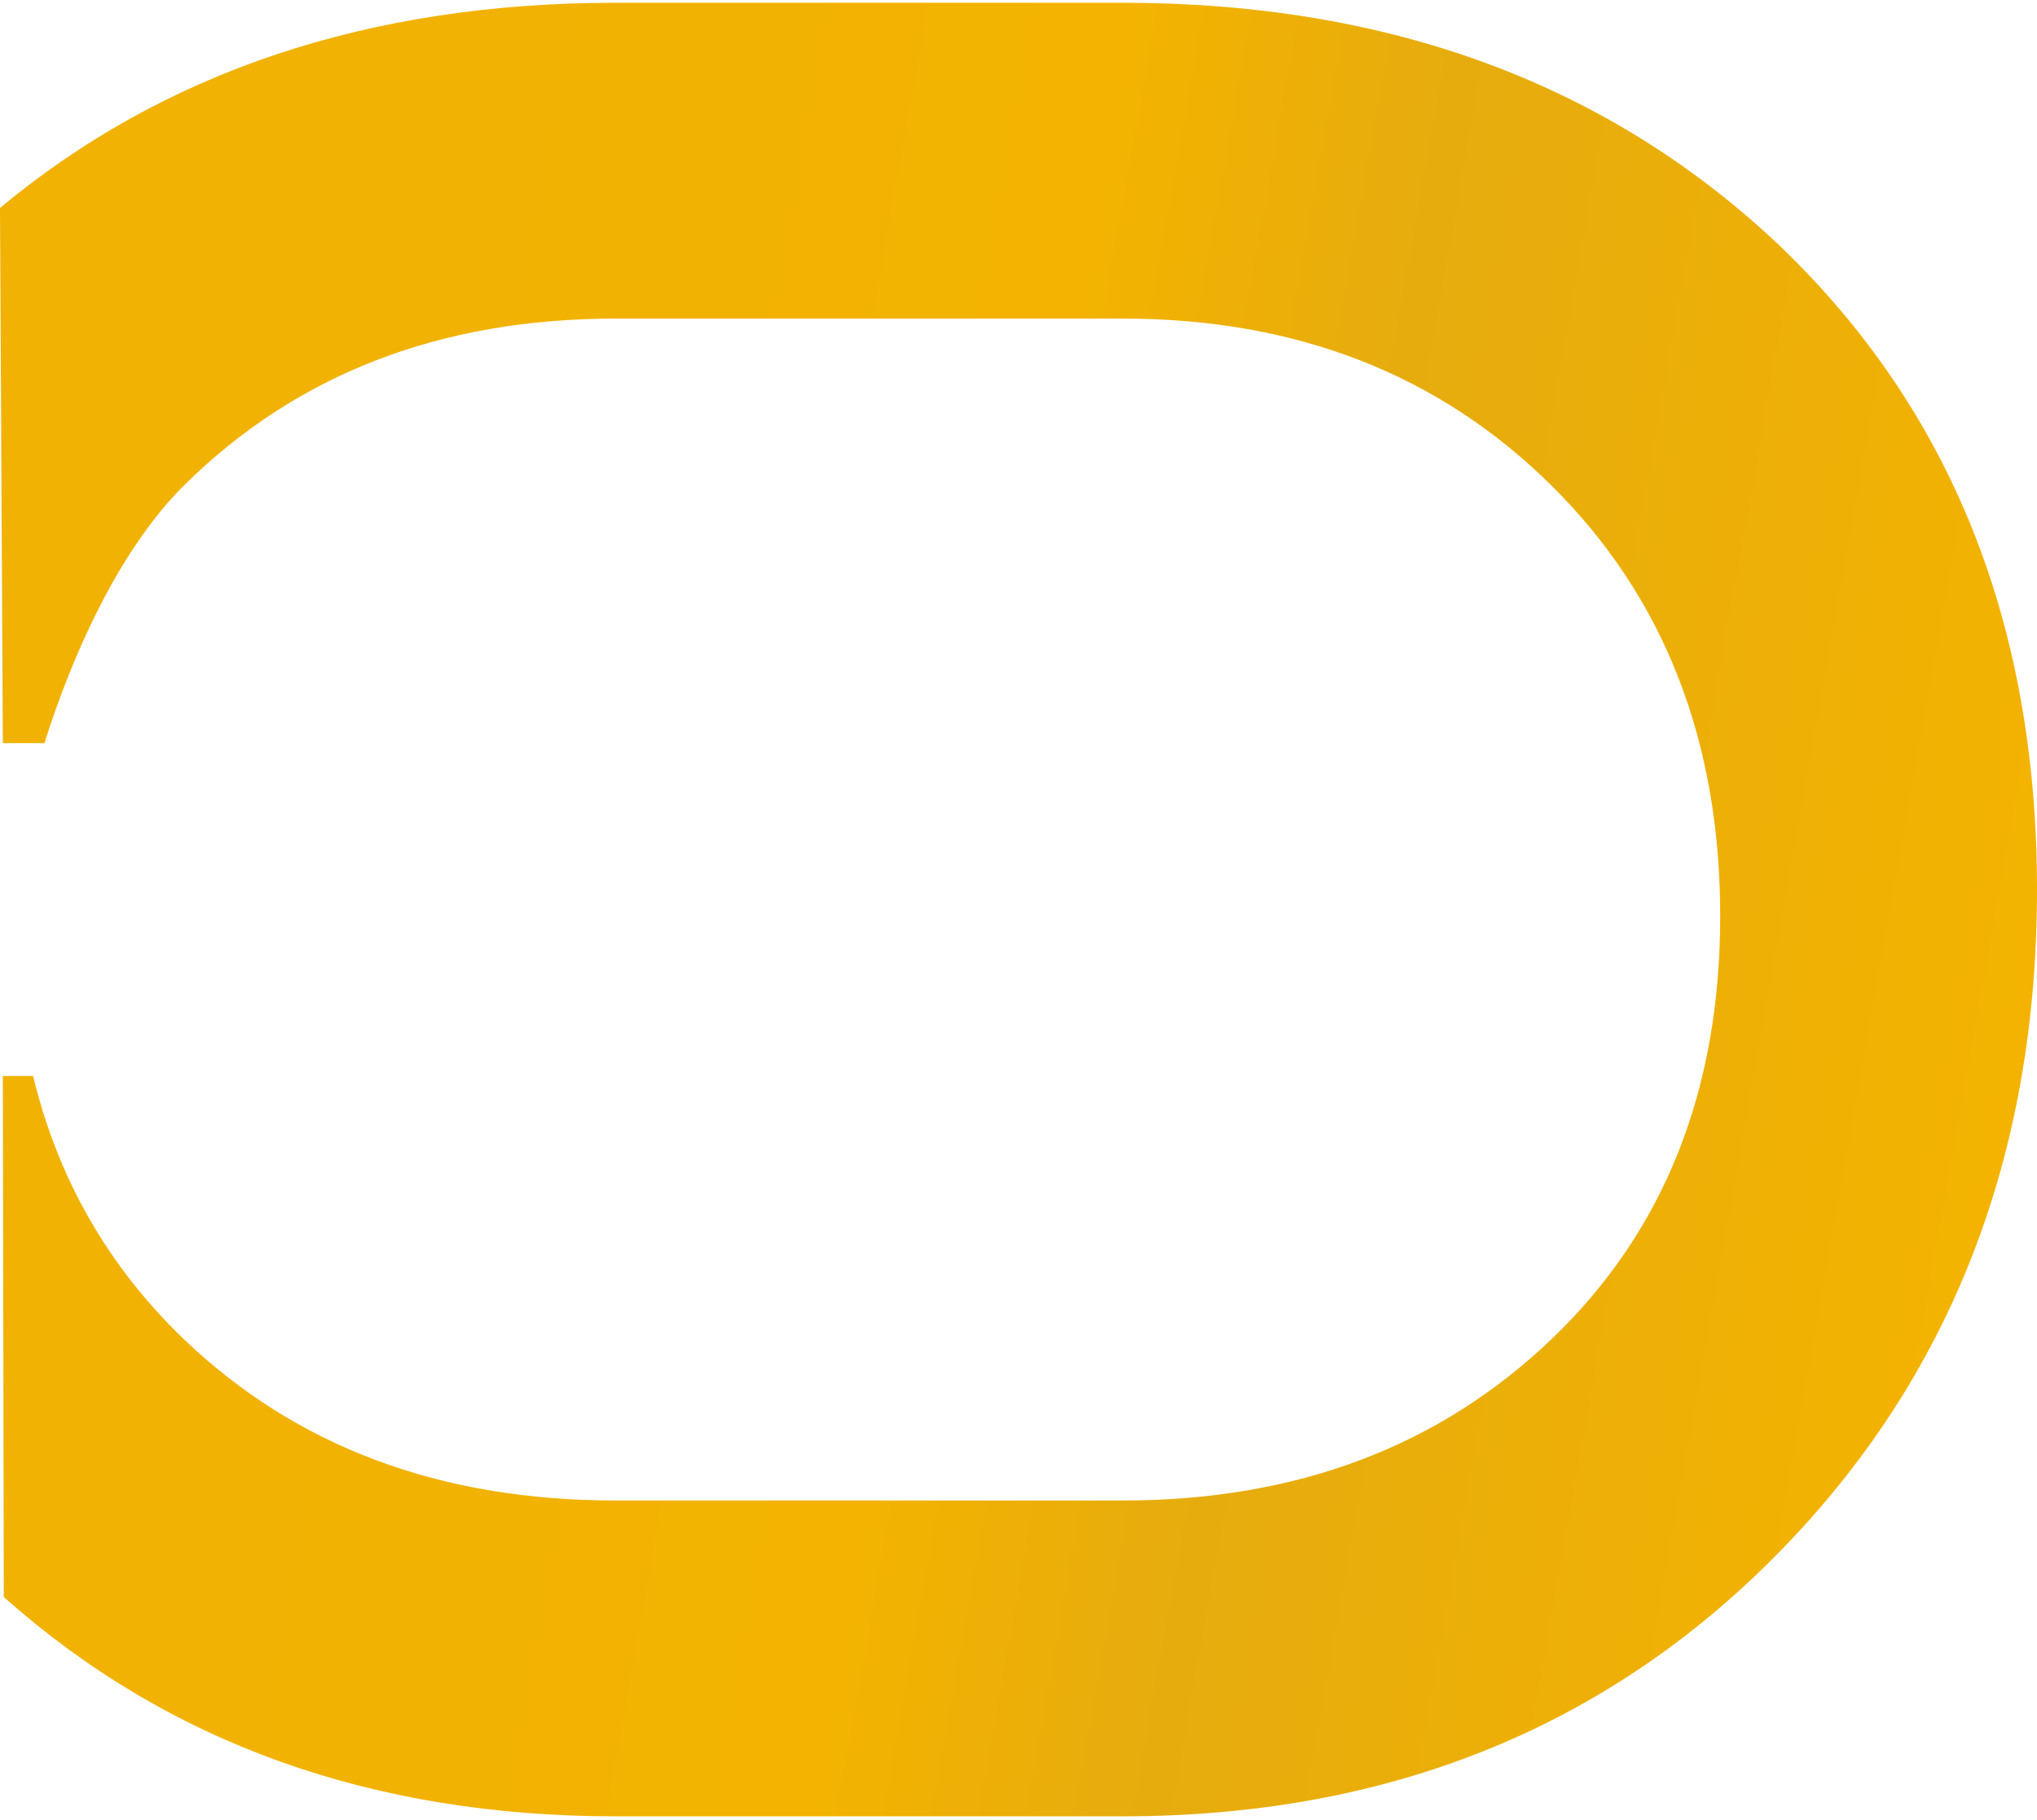 <?xml version="1.0" encoding="UTF-8"?>
<!DOCTYPE svg PUBLIC "-//W3C//DTD SVG 1.1//EN" "http://www.w3.org/Graphics/SVG/1.1/DTD/svg11.dtd">
<!-- Creator: CorelDRAW 2019 (64 Bit) -->
<svg xmlns="http://www.w3.org/2000/svg" xml:space="preserve" width="282px" height="252px" version="1.1" style="shape-rendering:geometricPrecision; text-rendering:geometricPrecision; image-rendering:optimizeQuality; fill-rule:evenodd; clip-rule:evenodd"
viewBox="0 0 21.54 19.19"
 xmlns:xlink="http://www.w3.org/1999/xlink"
 xmlns:xodm="http://www.corel.com/coreldraw/odm/2003">
 <defs>
  <style type="text/css">
   <![CDATA[
    .fil0 {fill:url(#id0);fill-rule:nonzero}
   ]]>
  </style>
  <linearGradient id="id0" gradientUnits="userSpaceOnUse" x1="0.2" y1="7.71" x2="21.34" y2="11.47">
   <stop offset="0" style="stop-opacity:1; stop-color:#F1B204"/>
   <stop offset="0.278" style="stop-opacity:1; stop-color:#F2B202"/>
   <stop offset="0.478" style="stop-opacity:1; stop-color:#F4B300"/>
   <stop offset="0.639" style="stop-opacity:1; stop-color:#E6AC0E"/>
   <stop offset="1" style="stop-opacity:1; stop-color:#F4B300"/>
  </linearGradient>
 </defs>
 <g id="Camada_x0020_1">
  <path class="fil0" d="M0.04 16.86c1.74,1.55 3.9,2.32 6.47,2.32l5.36 0c2.79,0 5.1,-0.92 6.93,-2.78 1.82,-1.85 2.74,-4.19 2.74,-7.02 0,-2.81 -0.91,-5.07 -2.71,-6.8 -1.81,-1.72 -4.13,-2.58 -6.96,-2.58l-5.36 0c-2.61,0 -4.78,0.73 -6.51,2.17l0.03 5.66 0.44 0c0.29,-0.92 0.78,-2.03 1.47,-2.72 1.19,-1.18 2.71,-1.77 4.57,-1.77l5.36 0c1.84,0 3.35,0.59 4.54,1.77 1.19,1.18 1.78,2.7 1.78,4.55 0,1.84 -0.59,3.33 -1.78,4.47 -1.19,1.14 -2.7,1.71 -4.54,1.71l-5.36 0c-1.86,0 -3.38,-0.57 -4.57,-1.71 -0.8,-0.77 -1.33,-1.7 -1.59,-2.78l-0.32 0 0.01 5.51z"/>
 </g>
</svg>
